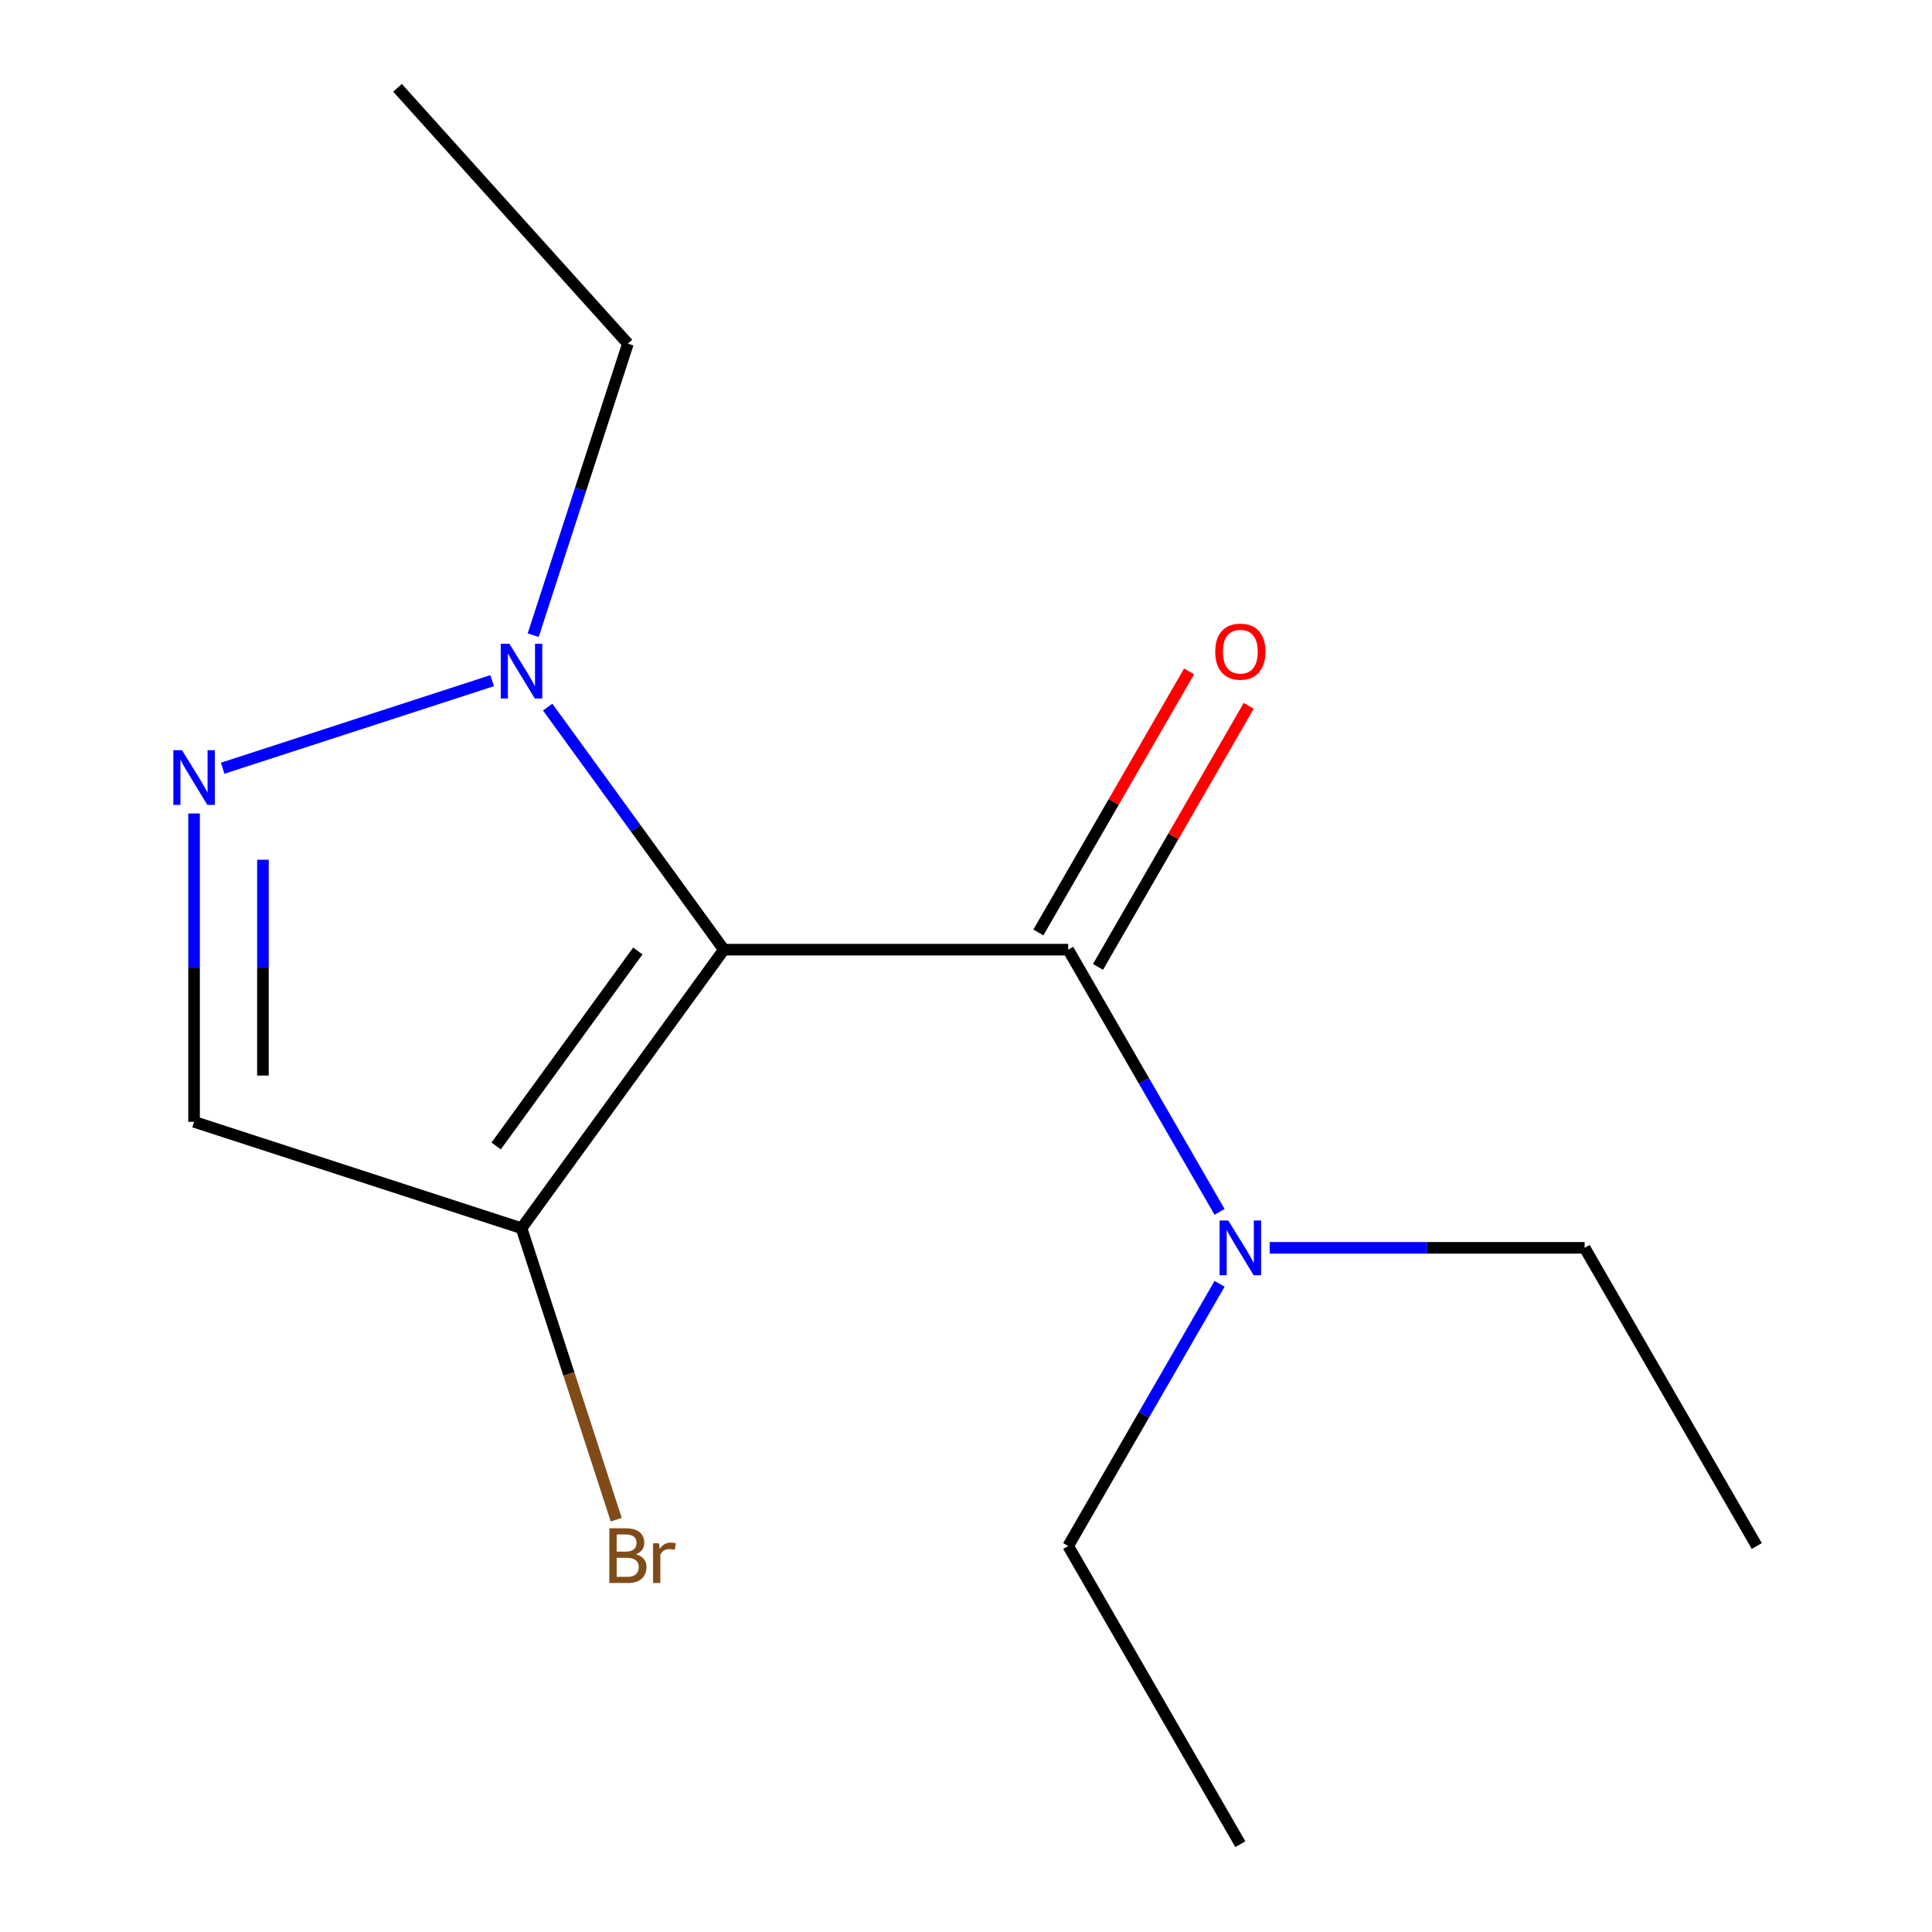 <?xml version='1.0' encoding='iso-8859-1'?>
<svg version='1.1' baseProfile='full'
              xmlns='http://www.w3.org/2000/svg'
                      xmlns:rdkit='http://www.rdkit.org/xml'
                      xmlns:xlink='http://www.w3.org/1999/xlink'
                  xml:space='preserve'
width='1000px' height='1000px' viewBox='0 0 1000 1000'>
<!-- END OF HEADER -->
<rect style='opacity:1.0;fill:#FFFFFF;stroke:none' width='1000' height='1000' x='0' y='0'> </rect>
<path class='bond-0' d='M 374.687,491.548 L 552.895,491.548' style='fill:none;fill-rule:evenodd;stroke:#000000;stroke-width:6px;stroke-linecap:butt;stroke-linejoin:miter;stroke-opacity:1' />
<path class='bond-1' d='M 374.687,491.548 L 329.075,428.769' style='fill:none;fill-rule:evenodd;stroke:#000000;stroke-width:6px;stroke-linecap:butt;stroke-linejoin:miter;stroke-opacity:1' />
<path class='bond-1' d='M 329.075,428.769 L 283.464,365.99' style='fill:none;fill-rule:evenodd;stroke:#0000FF;stroke-width:6px;stroke-linecap:butt;stroke-linejoin:miter;stroke-opacity:1' />
<path class='bond-3' d='M 374.687,491.548 L 269.939,635.721' style='fill:none;fill-rule:evenodd;stroke:#000000;stroke-width:6px;stroke-linecap:butt;stroke-linejoin:miter;stroke-opacity:1' />
<path class='bond-3' d='M 330.14,492.224 L 256.816,593.145' style='fill:none;fill-rule:evenodd;stroke:#000000;stroke-width:6px;stroke-linecap:butt;stroke-linejoin:miter;stroke-opacity:1' />
<path class='bond-5' d='M 552.895,491.548 L 592.073,559.406' style='fill:none;fill-rule:evenodd;stroke:#000000;stroke-width:6px;stroke-linecap:butt;stroke-linejoin:miter;stroke-opacity:1' />
<path class='bond-5' d='M 592.073,559.406 L 631.251,627.265' style='fill:none;fill-rule:evenodd;stroke:#0000FF;stroke-width:6px;stroke-linecap:butt;stroke-linejoin:miter;stroke-opacity:1' />
<path class='bond-6' d='M 568.328,500.458 L 607.333,432.9' style='fill:none;fill-rule:evenodd;stroke:#000000;stroke-width:6px;stroke-linecap:butt;stroke-linejoin:miter;stroke-opacity:1' />
<path class='bond-6' d='M 607.333,432.9 L 646.338,365.341' style='fill:none;fill-rule:evenodd;stroke:#FF0000;stroke-width:6px;stroke-linecap:butt;stroke-linejoin:miter;stroke-opacity:1' />
<path class='bond-6' d='M 537.461,482.637 L 576.467,415.079' style='fill:none;fill-rule:evenodd;stroke:#000000;stroke-width:6px;stroke-linecap:butt;stroke-linejoin:miter;stroke-opacity:1' />
<path class='bond-6' d='M 576.467,415.079 L 615.472,347.52' style='fill:none;fill-rule:evenodd;stroke:#FF0000;stroke-width:6px;stroke-linecap:butt;stroke-linejoin:miter;stroke-opacity:1' />
<path class='bond-2' d='M 254.744,352.312 L 115.249,397.636' style='fill:none;fill-rule:evenodd;stroke:#0000FF;stroke-width:6px;stroke-linecap:butt;stroke-linejoin:miter;stroke-opacity:1' />
<path class='bond-8' d='M 275.987,328.759 L 300.498,253.324' style='fill:none;fill-rule:evenodd;stroke:#0000FF;stroke-width:6px;stroke-linecap:butt;stroke-linejoin:miter;stroke-opacity:1' />
<path class='bond-8' d='M 300.498,253.324 L 325.008,177.889' style='fill:none;fill-rule:evenodd;stroke:#000000;stroke-width:6px;stroke-linecap:butt;stroke-linejoin:miter;stroke-opacity:1' />
<path class='bond-14' d='M 100.453,421.059 L 100.453,500.855' style='fill:none;fill-rule:evenodd;stroke:#0000FF;stroke-width:6px;stroke-linecap:butt;stroke-linejoin:miter;stroke-opacity:1' />
<path class='bond-14' d='M 100.453,500.855 L 100.453,580.652' style='fill:none;fill-rule:evenodd;stroke:#000000;stroke-width:6px;stroke-linecap:butt;stroke-linejoin:miter;stroke-opacity:1' />
<path class='bond-14' d='M 136.095,444.998 L 136.095,500.855' style='fill:none;fill-rule:evenodd;stroke:#0000FF;stroke-width:6px;stroke-linecap:butt;stroke-linejoin:miter;stroke-opacity:1' />
<path class='bond-14' d='M 136.095,500.855 L 136.095,556.713' style='fill:none;fill-rule:evenodd;stroke:#000000;stroke-width:6px;stroke-linecap:butt;stroke-linejoin:miter;stroke-opacity:1' />
<path class='bond-4' d='M 269.939,635.721 L 100.453,580.652' style='fill:none;fill-rule:evenodd;stroke:#000000;stroke-width:6px;stroke-linecap:butt;stroke-linejoin:miter;stroke-opacity:1' />
<path class='bond-7' d='M 269.939,635.721 L 294.449,711.156' style='fill:none;fill-rule:evenodd;stroke:#000000;stroke-width:6px;stroke-linecap:butt;stroke-linejoin:miter;stroke-opacity:1' />
<path class='bond-7' d='M 294.449,711.156 L 318.96,786.592' style='fill:none;fill-rule:evenodd;stroke:#7F4C19;stroke-width:6px;stroke-linecap:butt;stroke-linejoin:miter;stroke-opacity:1' />
<path class='bond-9' d='M 657.194,645.88 L 738.7,645.88' style='fill:none;fill-rule:evenodd;stroke:#0000FF;stroke-width:6px;stroke-linecap:butt;stroke-linejoin:miter;stroke-opacity:1' />
<path class='bond-9' d='M 738.7,645.88 L 820.207,645.88' style='fill:none;fill-rule:evenodd;stroke:#000000;stroke-width:6px;stroke-linecap:butt;stroke-linejoin:miter;stroke-opacity:1' />
<path class='bond-10' d='M 631.251,664.496 L 592.073,732.354' style='fill:none;fill-rule:evenodd;stroke:#0000FF;stroke-width:6px;stroke-linecap:butt;stroke-linejoin:miter;stroke-opacity:1' />
<path class='bond-10' d='M 592.073,732.354 L 552.895,800.213' style='fill:none;fill-rule:evenodd;stroke:#000000;stroke-width:6px;stroke-linecap:butt;stroke-linejoin:miter;stroke-opacity:1' />
<path class='bond-11' d='M 325.008,177.889 L 205.764,45.455' style='fill:none;fill-rule:evenodd;stroke:#000000;stroke-width:6px;stroke-linecap:butt;stroke-linejoin:miter;stroke-opacity:1' />
<path class='bond-13' d='M 820.207,645.88 L 909.311,800.213' style='fill:none;fill-rule:evenodd;stroke:#000000;stroke-width:6px;stroke-linecap:butt;stroke-linejoin:miter;stroke-opacity:1' />
<path class='bond-12' d='M 552.895,800.213 L 641.999,954.545' style='fill:none;fill-rule:evenodd;stroke:#000000;stroke-width:6px;stroke-linecap:butt;stroke-linejoin:miter;stroke-opacity:1' />
<path  class='atom-2' d='M 263.679 333.215
L 272.959 348.215
Q 273.879 349.695, 275.359 352.375
Q 276.839 355.055, 276.919 355.215
L 276.919 333.215
L 280.679 333.215
L 280.679 361.535
L 276.799 361.535
L 266.839 345.135
Q 265.679 343.215, 264.439 341.015
Q 263.239 338.815, 262.879 338.135
L 262.879 361.535
L 259.199 361.535
L 259.199 333.215
L 263.679 333.215
' fill='#0000FF'/>
<path  class='atom-3' d='M 94.193 388.284
L 103.473 403.284
Q 104.393 404.764, 105.873 407.444
Q 107.353 410.124, 107.433 410.284
L 107.433 388.284
L 111.193 388.284
L 111.193 416.604
L 107.313 416.604
L 97.353 400.204
Q 96.193 398.284, 94.953 396.084
Q 93.753 393.884, 93.393 393.204
L 93.393 416.604
L 89.713 416.604
L 89.713 388.284
L 94.193 388.284
' fill='#0000FF'/>
<path  class='atom-6' d='M 635.739 631.72
L 645.019 646.72
Q 645.939 648.2, 647.419 650.88
Q 648.899 653.56, 648.979 653.72
L 648.979 631.72
L 652.739 631.72
L 652.739 660.04
L 648.859 660.04
L 638.899 643.64
Q 637.739 641.72, 636.499 639.52
Q 635.299 637.32, 634.939 636.64
L 634.939 660.04
L 631.259 660.04
L 631.259 631.72
L 635.739 631.72
' fill='#0000FF'/>
<path  class='atom-7' d='M 628.999 337.295
Q 628.999 330.495, 632.359 326.695
Q 635.719 322.895, 641.999 322.895
Q 648.279 322.895, 651.639 326.695
Q 654.999 330.495, 654.999 337.295
Q 654.999 344.175, 651.599 348.095
Q 648.199 351.975, 641.999 351.975
Q 635.759 351.975, 632.359 348.095
Q 628.999 344.215, 628.999 337.295
M 641.999 348.775
Q 646.319 348.775, 648.639 345.895
Q 650.999 342.975, 650.999 337.295
Q 650.999 331.735, 648.639 328.935
Q 646.319 326.095, 641.999 326.095
Q 637.679 326.095, 635.319 328.895
Q 632.999 331.695, 632.999 337.295
Q 632.999 343.015, 635.319 345.895
Q 637.679 348.775, 641.999 348.775
' fill='#FF0000'/>
<path  class='atom-8' d='M 329.148 804.487
Q 331.868 805.247, 333.228 806.927
Q 334.628 808.567, 334.628 811.007
Q 334.628 814.927, 332.108 817.167
Q 329.628 819.367, 324.908 819.367
L 315.388 819.367
L 315.388 791.047
L 323.748 791.047
Q 328.588 791.047, 331.028 793.007
Q 333.468 794.967, 333.468 798.567
Q 333.468 802.847, 329.148 804.487
M 319.188 794.247
L 319.188 803.127
L 323.748 803.127
Q 326.548 803.127, 327.988 802.007
Q 329.468 800.847, 329.468 798.567
Q 329.468 794.247, 323.748 794.247
L 319.188 794.247
M 324.908 816.167
Q 327.668 816.167, 329.148 814.847
Q 330.628 813.527, 330.628 811.007
Q 330.628 808.687, 328.988 807.527
Q 327.388 806.327, 324.308 806.327
L 319.188 806.327
L 319.188 816.167
L 324.908 816.167
' fill='#7F4C19'/>
<path  class='atom-8' d='M 341.068 798.807
L 341.508 801.647
Q 343.668 798.447, 347.188 798.447
Q 348.308 798.447, 349.828 798.847
L 349.228 802.207
Q 347.508 801.807, 346.548 801.807
Q 344.868 801.807, 343.748 802.487
Q 342.668 803.127, 341.788 804.687
L 341.788 819.367
L 338.028 819.367
L 338.028 798.807
L 341.068 798.807
' fill='#7F4C19'/>
</svg>
